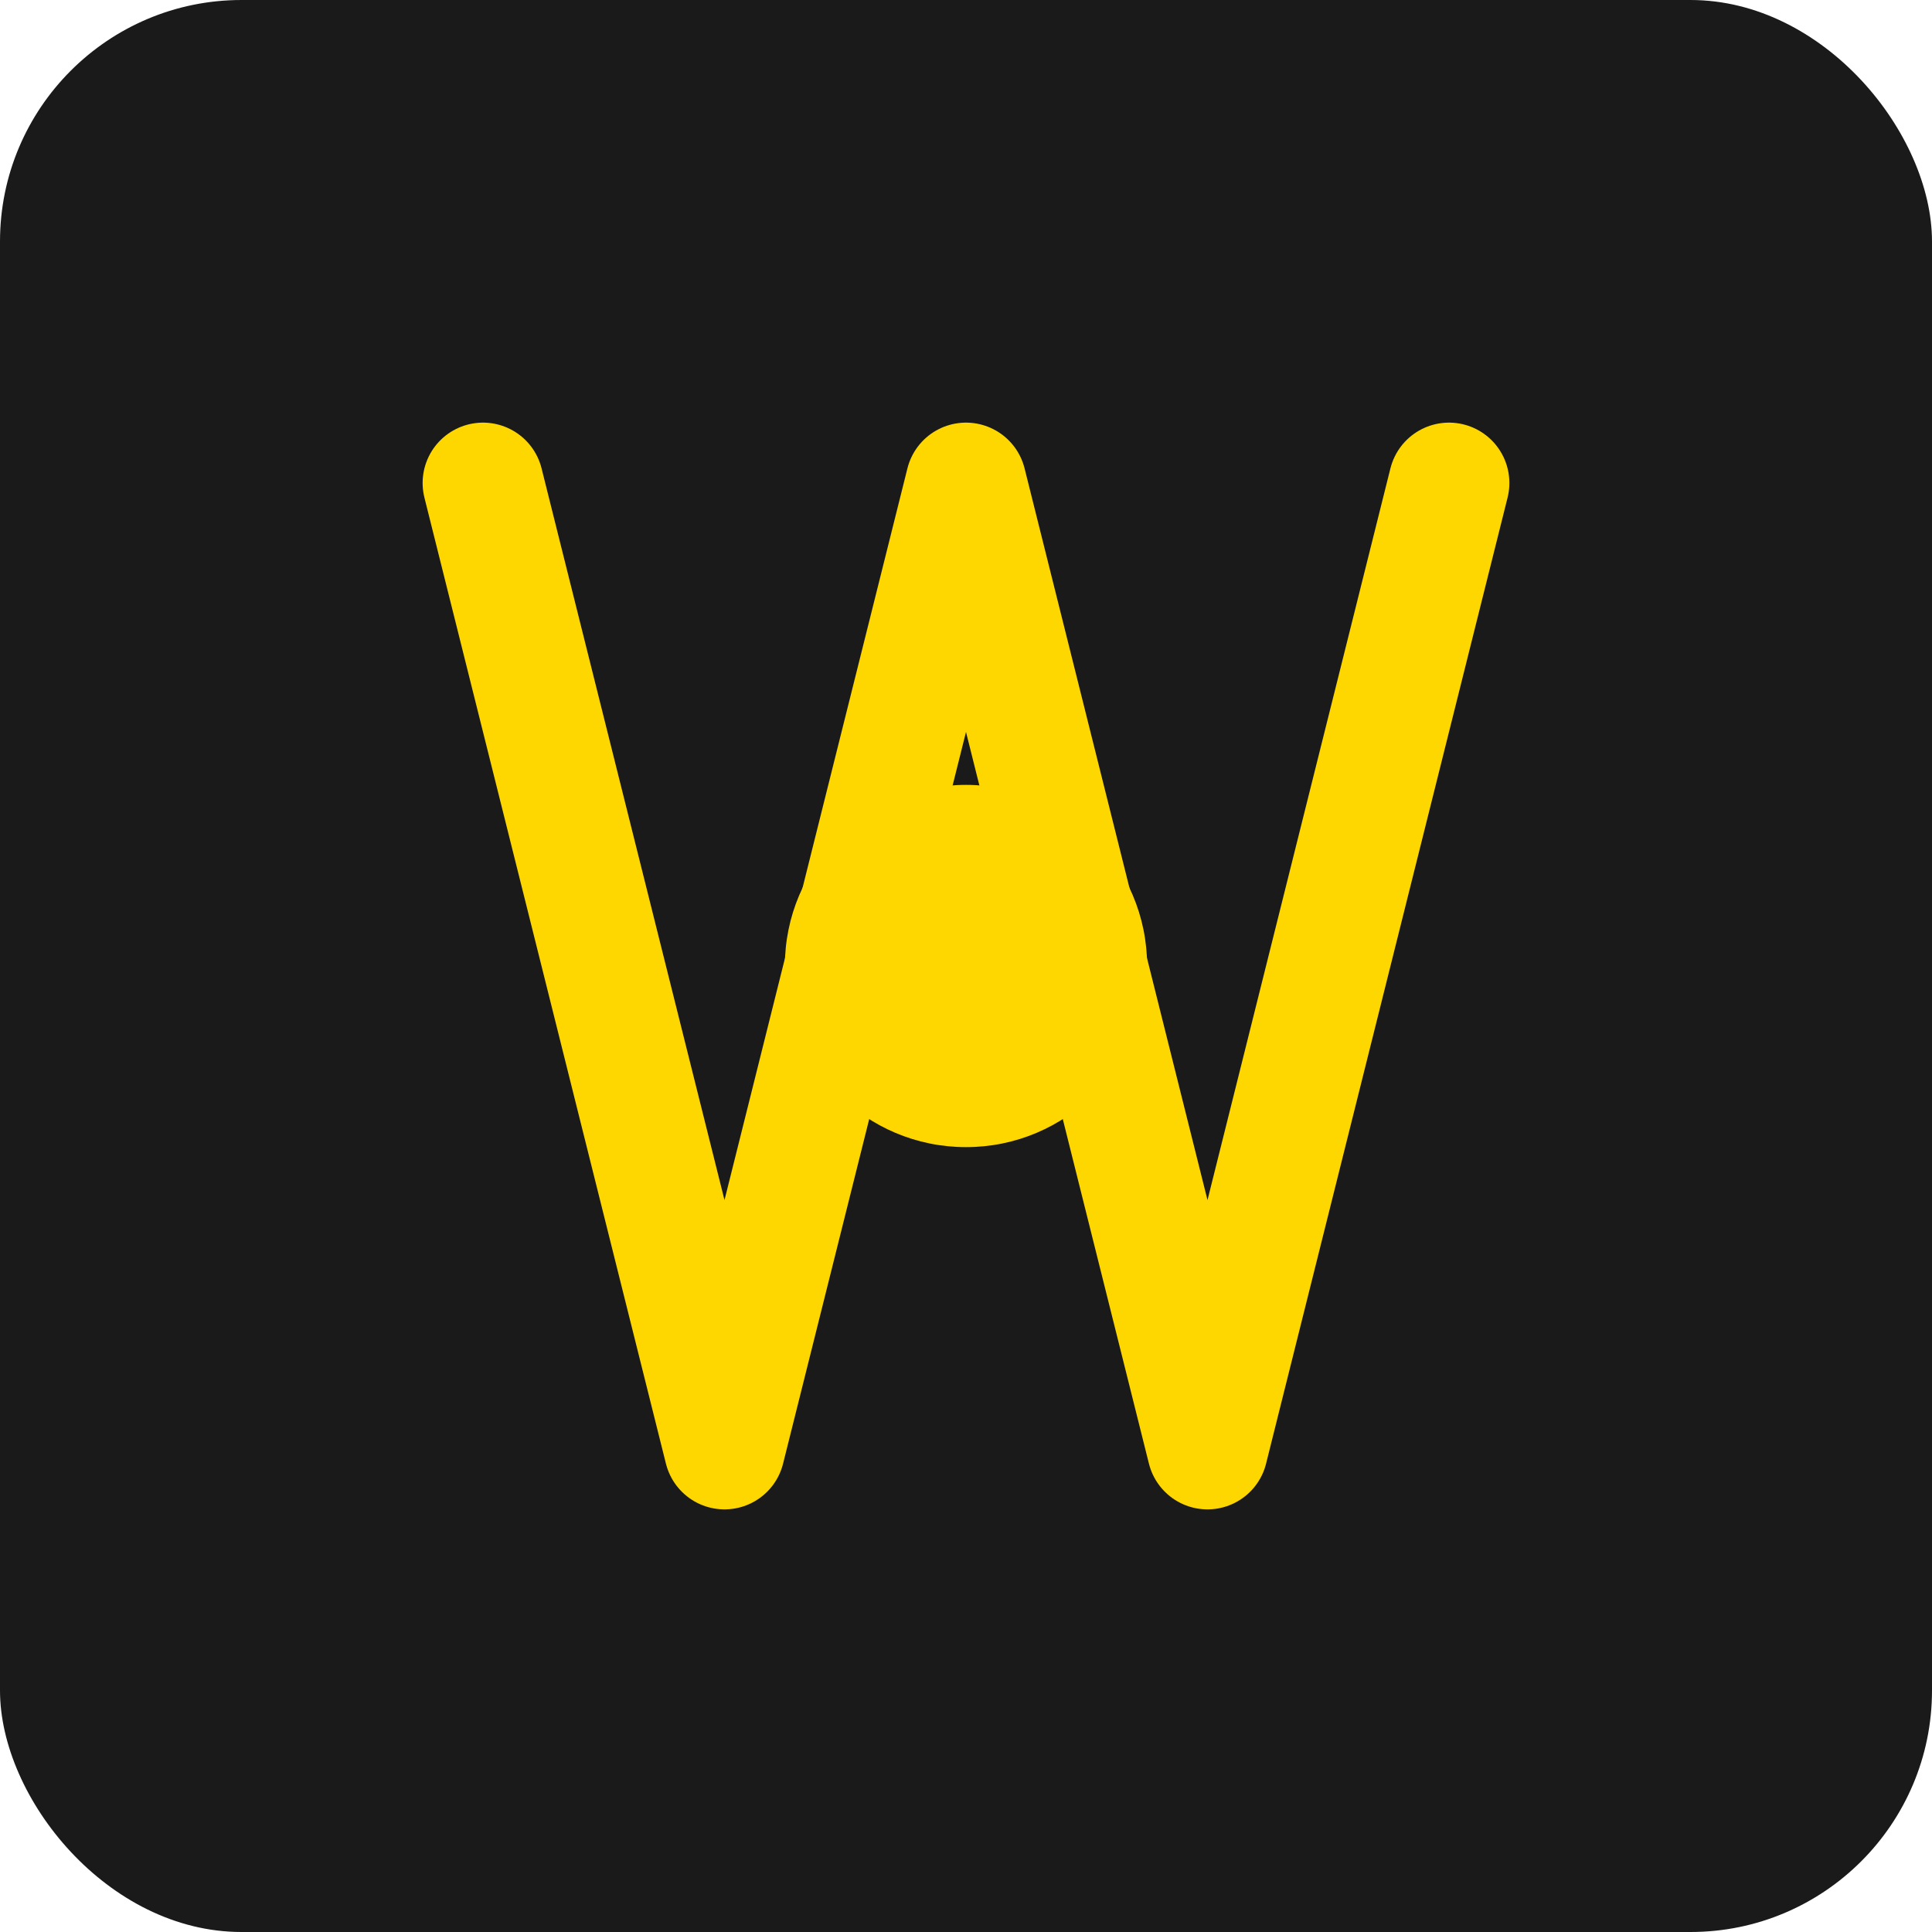 <svg xmlns="http://www.w3.org/2000/svg" viewBox="0 0 32 32" fill="none">
  <rect width="32" height="32" fill="#1a1a1a" rx="4"/>
  <path d="M8 8L12 24L16 8L20 24L24 8" stroke="#ffd700" stroke-width="2" stroke-linecap="round" stroke-linejoin="round"/>
  <circle cx="16" cy="16" r="3" fill="#ffd700"/>
</svg>